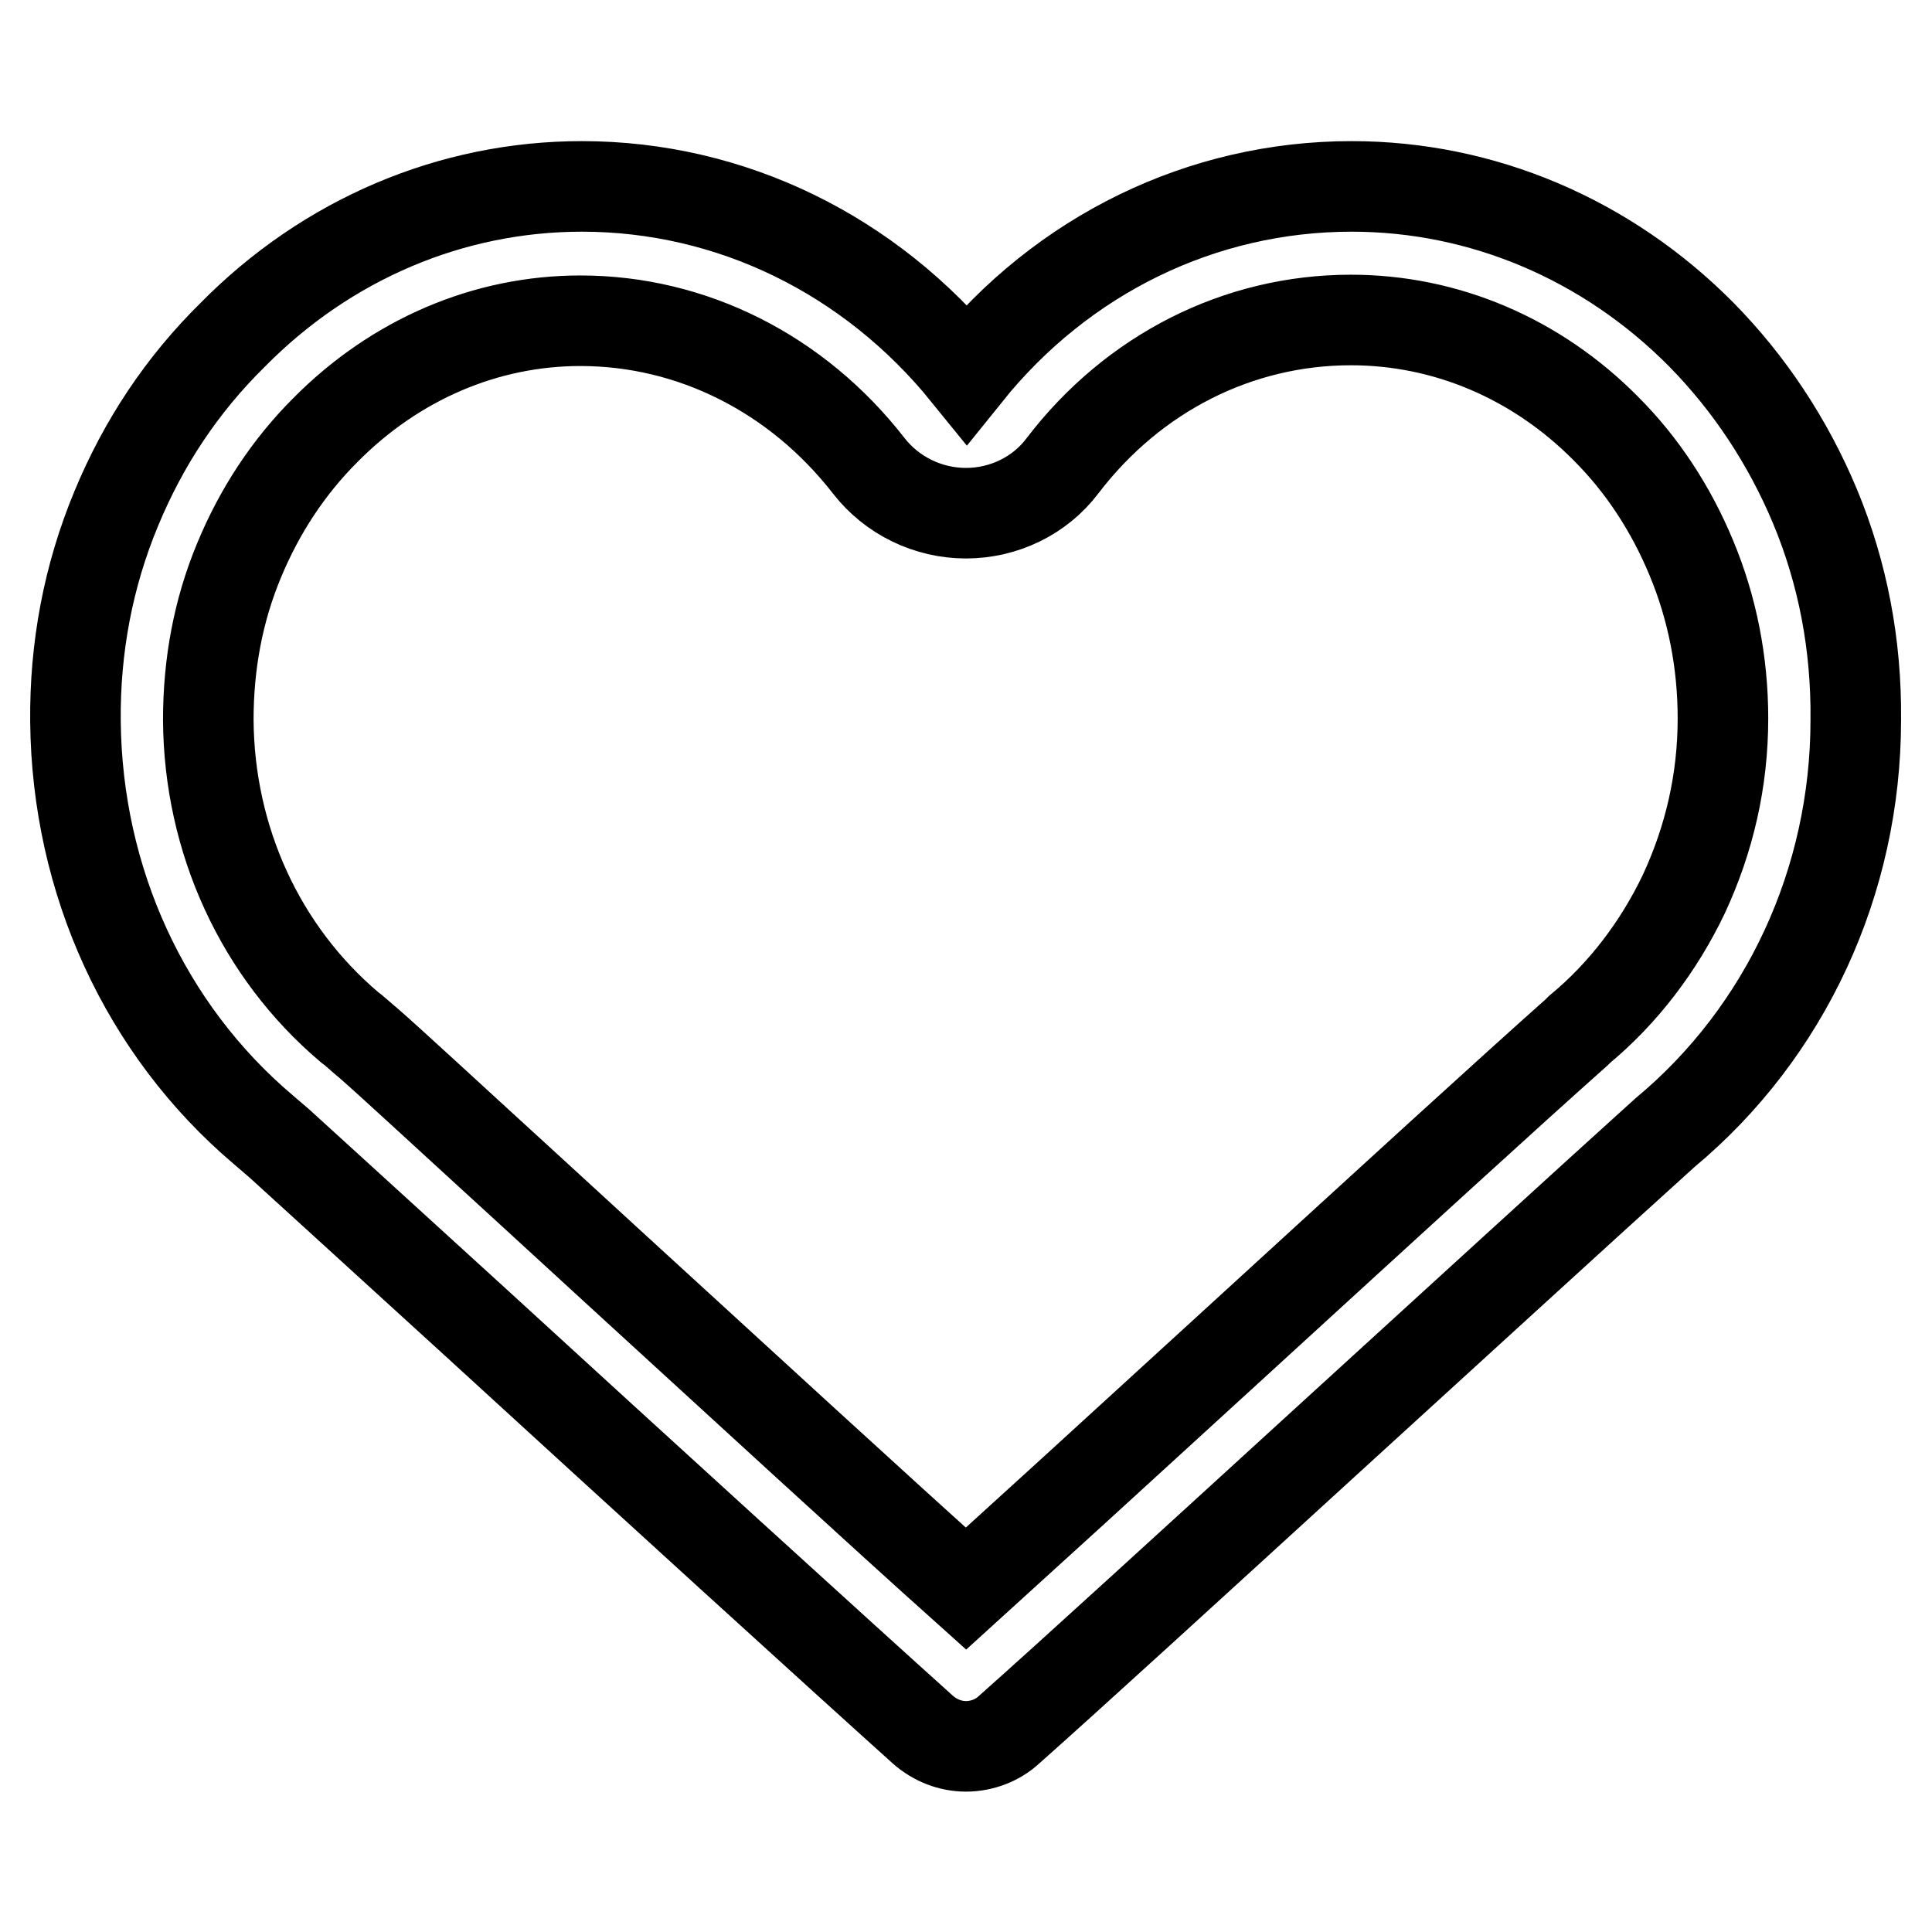<?xml version="1.0" encoding="utf-8"?>
<!-- Svg Vector Icons : http://www.onlinewebfonts.com/icon -->
<!DOCTYPE svg PUBLIC "-//W3C//DTD SVG 1.1//EN" "http://www.w3.org/Graphics/SVG/1.1/DTD/svg11.dtd">
<svg version="1.1" xmlns="http://www.w3.org/2000/svg" xmlns:xlink="http://www.w3.org/1999/xlink" x="0px" y="0px" viewBox="0 0 256 256" enable-background="new 0 0 256 256" xml:space="preserve">
<g> <path stroke-width="12" fill-opacity="0" stroke="#000000"  d="M240.5,67.1c-3.6-8.6-8.7-16.3-15.1-22.8c-12.5-12.6-29-19.6-46.3-19.6c-19.8,0-38.3,9-51,24.8 c-12.8-15.8-31.3-24.8-51-24.8c-17.3,0-33.8,7-46.3,19.7C24.1,51,19,58.7,15.4,67.4c-3.7,8.9-5.5,18.4-5.4,28.2 c0.2,21.1,9.2,40.8,24.9,54.1c0.7,0.6,1.4,1.2,2.1,1.8c3.4,3.1,13.4,12.2,26,23.7c21.5,19.7,48.4,44.2,59.3,54 c1.6,1.4,3.6,2.2,5.7,2.2c2.1,0,4.2-0.8,5.7-2.2c8-7.1,24.4-22.1,41.8-38c17.1-15.6,34.8-31.8,45.1-41.1 c16-13.3,25.3-33.3,25.3-54.7C246,85.5,244.2,76,240.5,67.1L240.5,67.1z M140.8,61.7c9.4-12.3,23.3-19.3,38.2-19.3 c12.6,0,24.6,5.1,33.8,14.4c4.8,4.8,8.6,10.6,11.3,17.1c2.8,6.7,4.2,13.9,4.2,21.3c0,8.2-1.8,16-5.2,23.3 c-3.3,6.9-8,13.1-13.8,17.9l-0.4,0.4c-9,8-24.3,22-45.5,41.4c-16.6,15.2-27.9,25.5-35.4,32.3c-11.5-10.3-30.1-27.4-46.6-42.5 l-10.9-10c-10.4-9.5-18.6-17.1-21.7-19.8c-0.2-0.2-0.4-0.3-0.6-0.5c-0.6-0.5-1.2-1.1-1.9-1.6c-11.8-10-18.6-24.8-18.7-40.7 c0-7.4,1.3-14.5,4.1-21.2c2.7-6.5,6.5-12.3,11.4-17.2c9.3-9.4,21.3-14.5,33.8-14.5c14.8,0,28.7,7,38.2,19.2c3.1,4,7.9,6.3,12.9,6.3 C133,68,137.8,65.7,140.8,61.7L140.8,61.7z"/></g>
</svg>